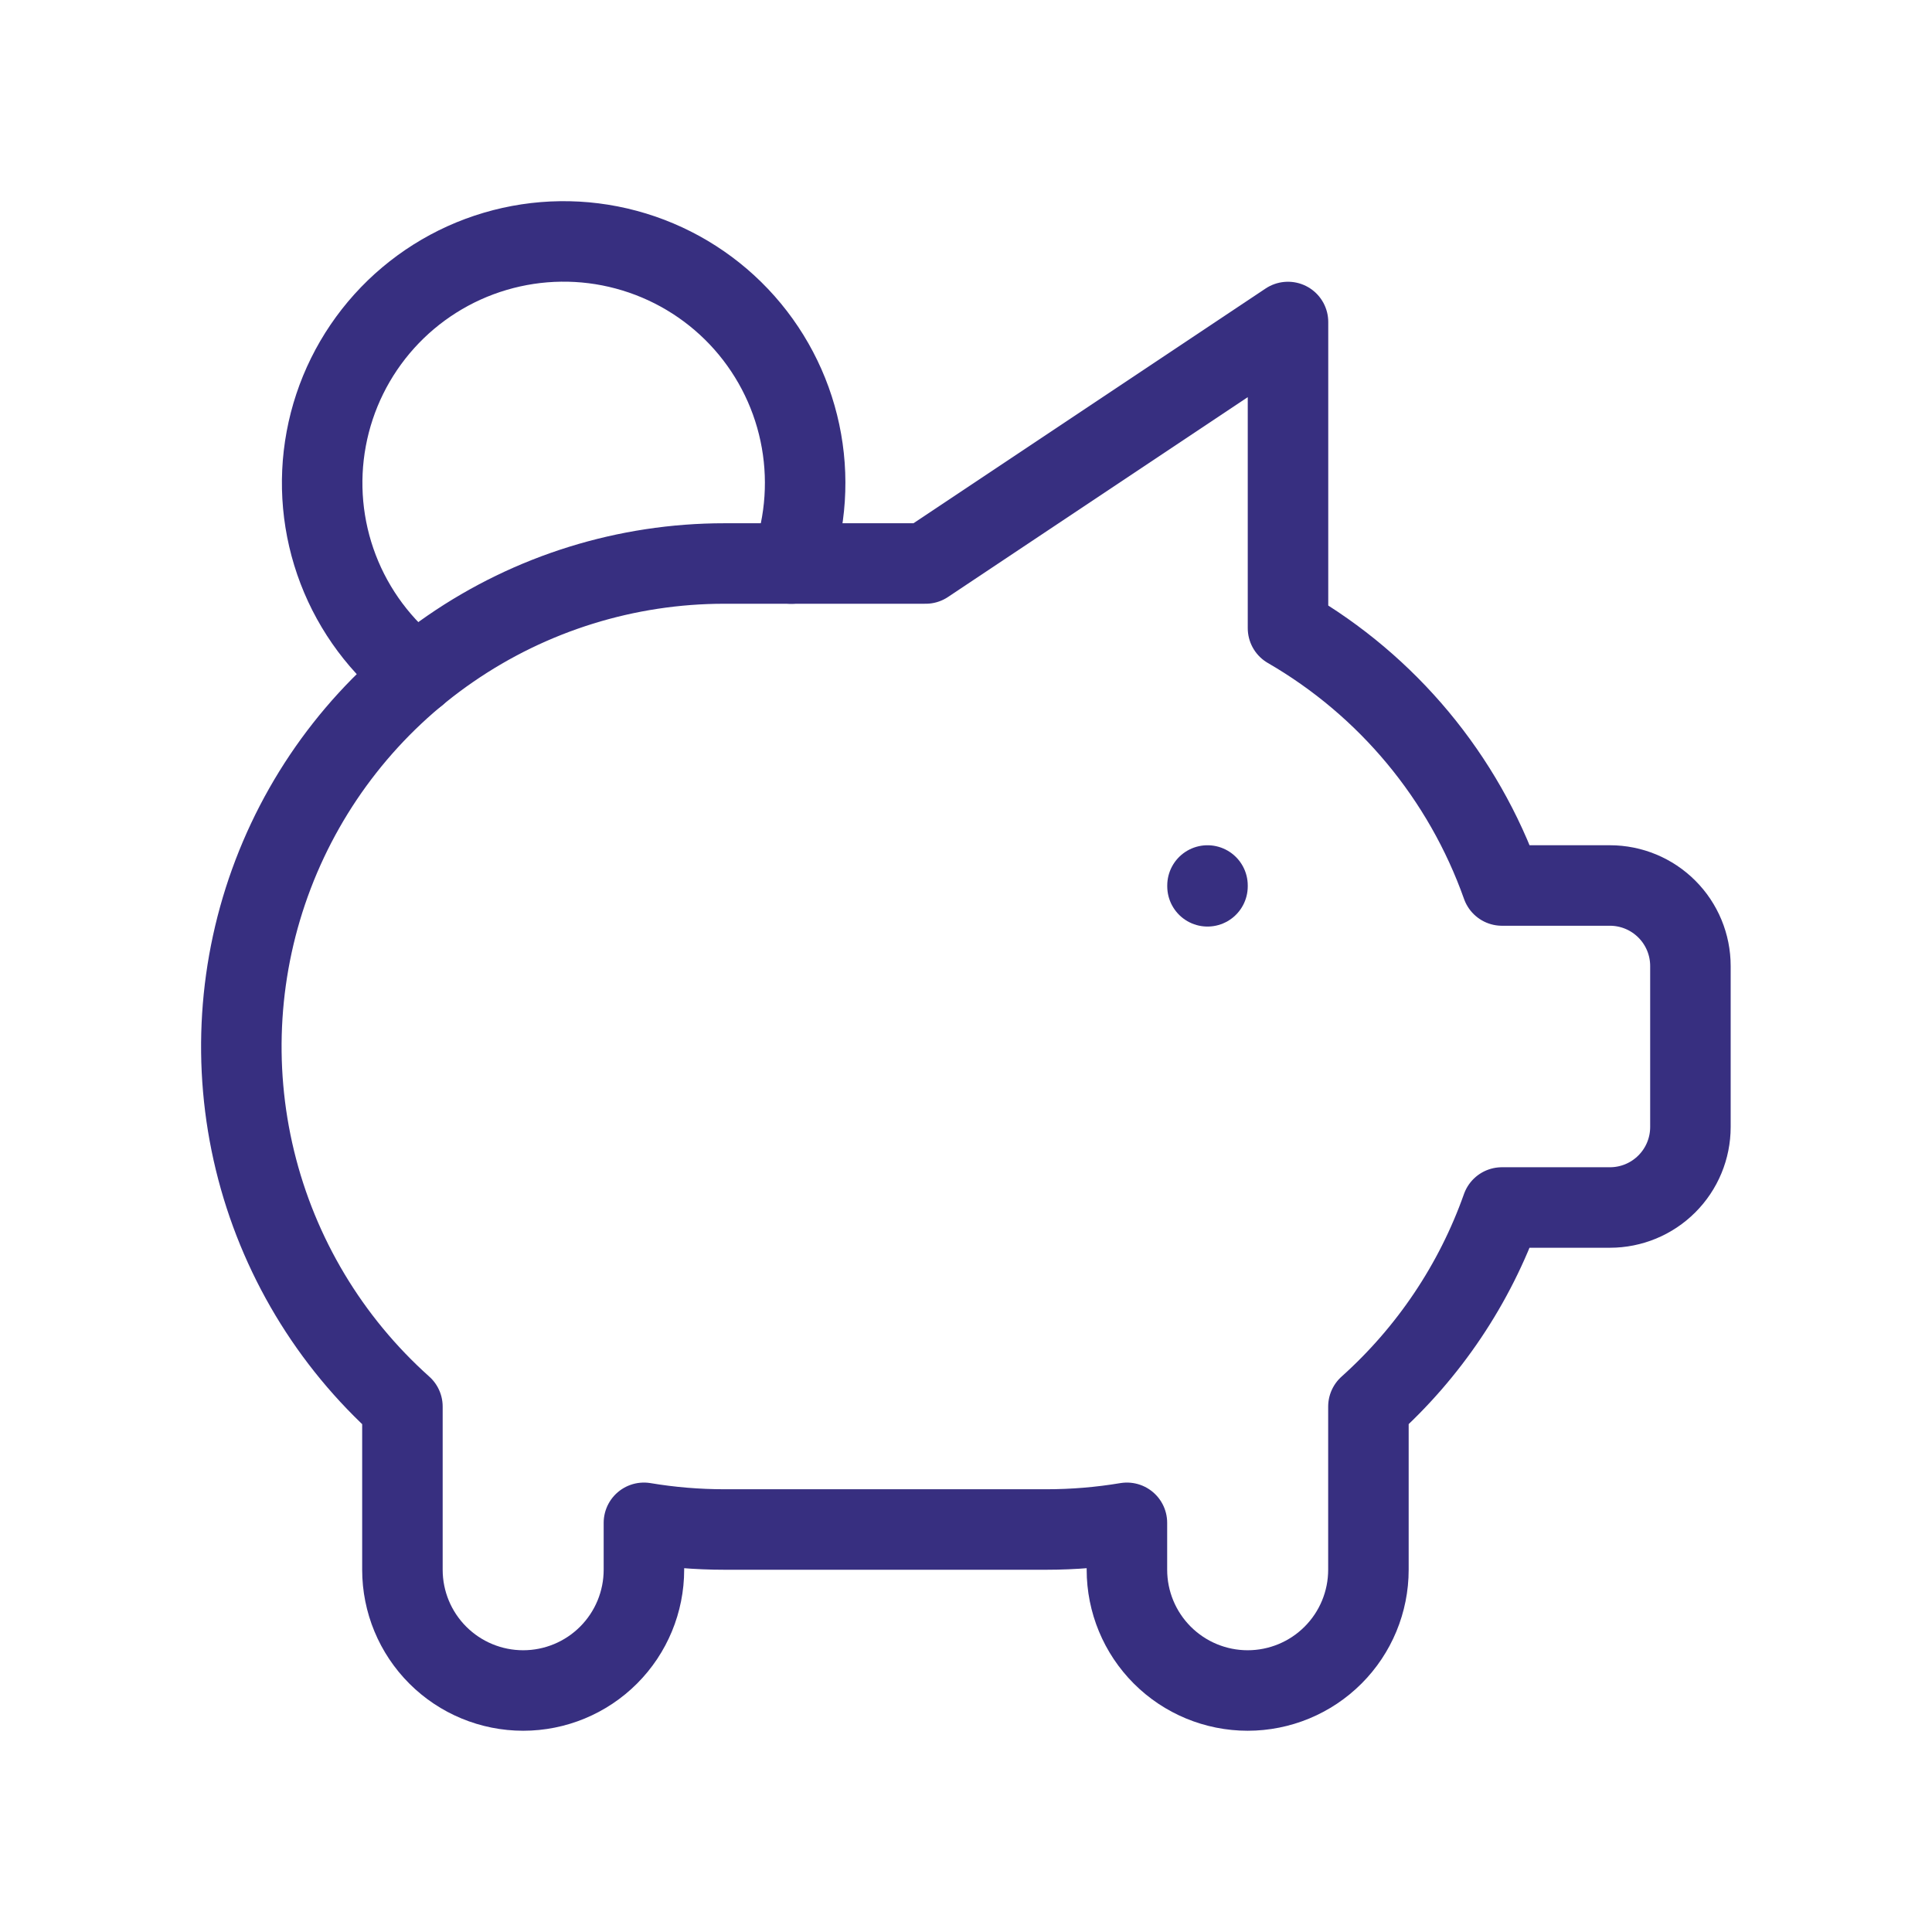 <svg xmlns="http://www.w3.org/2000/svg" width="72" height="72" viewBox="0 0 72 72" fill="none"><g clip-path="url(#clip0_55_836)"><path d="M45 33V33.03" stroke="#372F80" stroke-width="3" stroke-linecap="round" stroke-linejoin="round"></path><path d="M15.521 25.133C14.206 24.122 13.195 22.766 12.601 21.216C12.008 19.667 11.854 17.983 12.158 16.352C12.461 14.72 13.21 13.204 14.321 11.971C15.432 10.739 16.862 9.837 18.453 9.367C20.045 8.896 21.735 8.874 23.338 9.305C24.941 9.735 26.394 10.6 27.536 11.803C28.678 13.008 29.465 14.504 29.809 16.127C30.154 17.751 30.044 19.438 29.489 21.002" stroke="#372F80" stroke-width="3" stroke-linecap="round" stroke-linejoin="round"></path><path d="M48 12V23.409C51.713 25.557 54.54 28.957 55.974 33H59.997C60.793 33 61.556 33.316 62.118 33.879C62.681 34.441 62.997 35.204 62.997 36V42C62.997 42.796 62.681 43.559 62.118 44.121C61.556 44.684 60.793 45 59.997 45H55.971C54.963 47.85 53.25 50.4 50.997 52.419V58.5C50.997 59.694 50.523 60.838 49.679 61.682C48.835 62.526 47.691 63 46.497 63C45.304 63 44.159 62.526 43.315 61.682C42.471 60.838 41.997 59.694 41.997 58.5V56.751C41.006 56.917 40.002 57 38.997 57H26.997C25.992 57 24.988 56.917 23.997 56.751V58.5C23.997 59.694 23.523 60.838 22.679 61.682C21.835 62.526 20.691 63 19.497 63C18.304 63 17.159 62.526 16.315 61.682C15.471 60.838 14.997 59.694 14.997 58.5V52.5V52.419C12.279 49.989 10.363 46.791 9.502 43.248C8.642 39.705 8.878 35.984 10.179 32.578C11.48 29.172 13.784 26.241 16.788 24.174C19.791 22.106 23.351 20.999 26.997 21H34.497L47.997 12H48Z" stroke="#372F80" stroke-width="3" stroke-linecap="round" stroke-linejoin="round"></path></g><defs><clipPath id="clip0_55_836"><rect width="72" height="72" fill="white"></rect></clipPath></defs></svg>